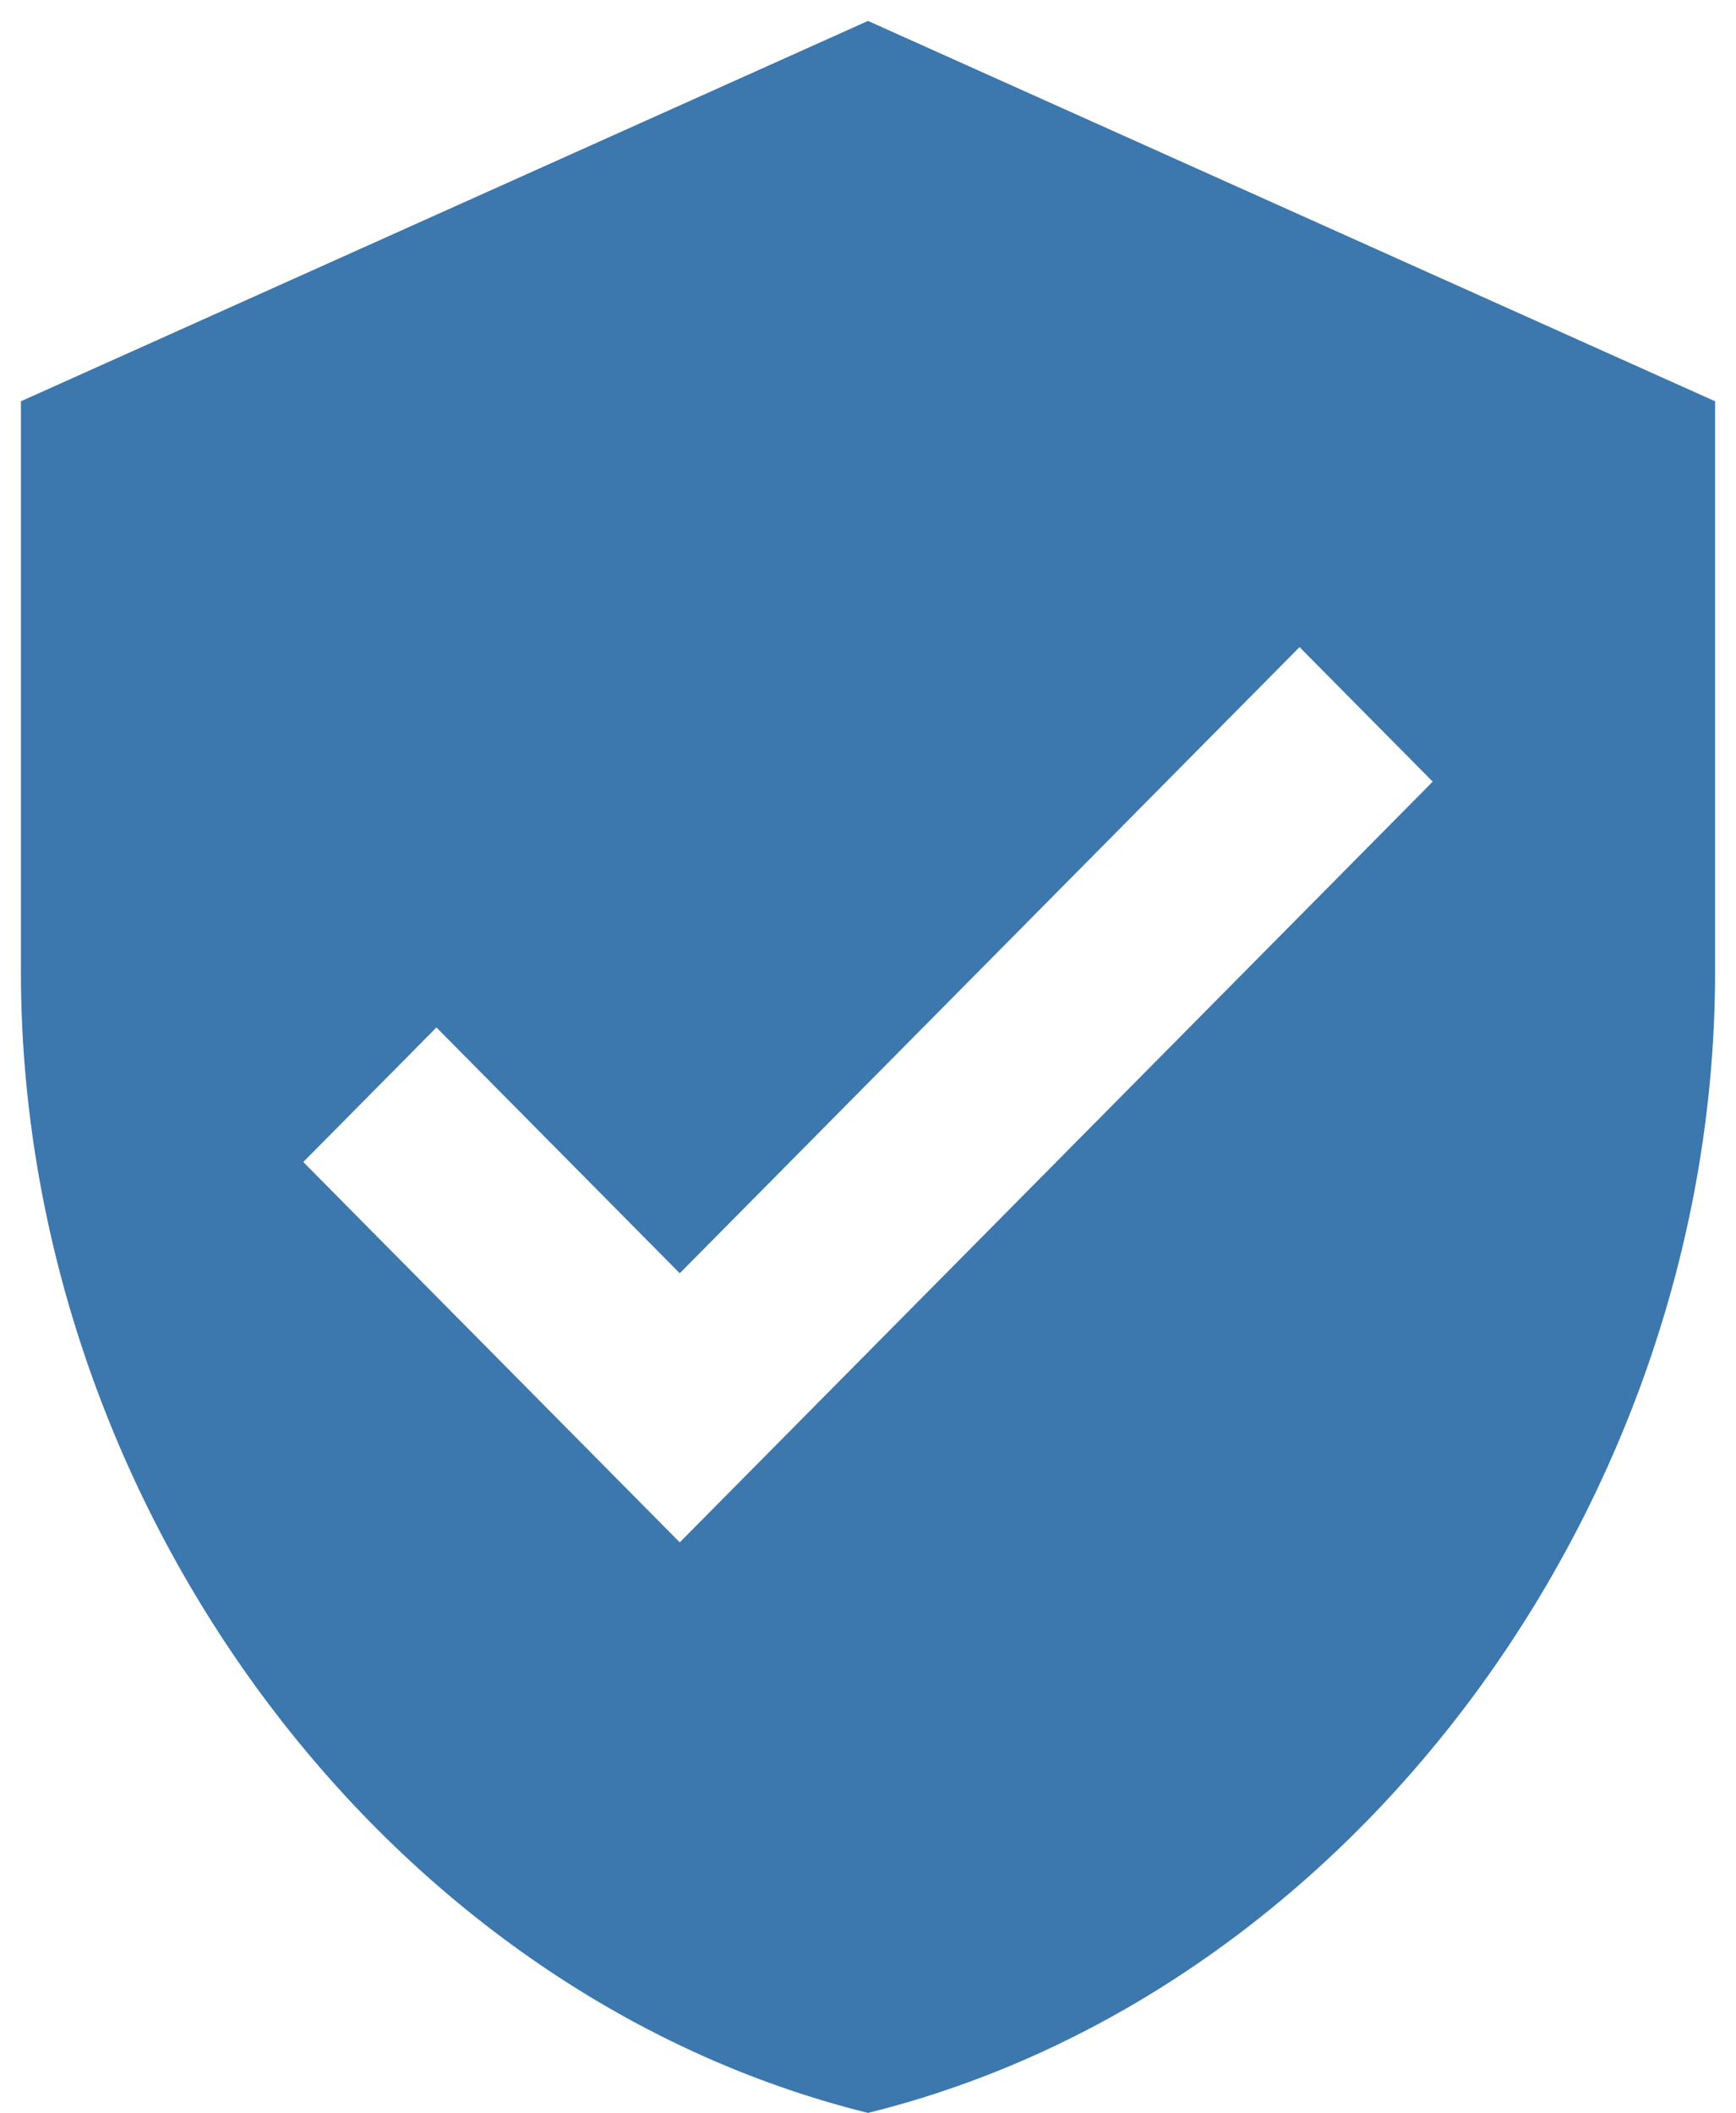 <svg width="83" height="101" xmlns="http://www.w3.org/2000/svg" xmlns:xlink="http://www.w3.org/1999/xlink" overflow="hidden"><defs><clipPath id="clip0"><rect x="184" y="776" width="81" height="100"/></clipPath><clipPath id="clip1"><rect x="184" y="776" width="81" height="100"/></clipPath><clipPath id="clip2"><rect x="184" y="776" width="81" height="100"/></clipPath></defs><g transform="translate(-183 -775)"><g clip-path="url(#clip0)"><g clip-path="url(#clip1)"><g clip-path="url(#clip2)"><path d="M54 4.5 13.5 22.5 13.5 49.5C13.5 74.497 30.758 97.807 54 103.5 77.242 97.807 94.5 74.497 94.5 49.5L94.5 22.5 54 4.5ZM45 76.5 27 58.5 33.367 52.133 45 63.765 74.632 34.133 81 40.5 45 76.5Z" fill="#3C77AE" transform="matrix(1 0 0 1.01 170.5 771.455)"/></g></g></g></g></svg>